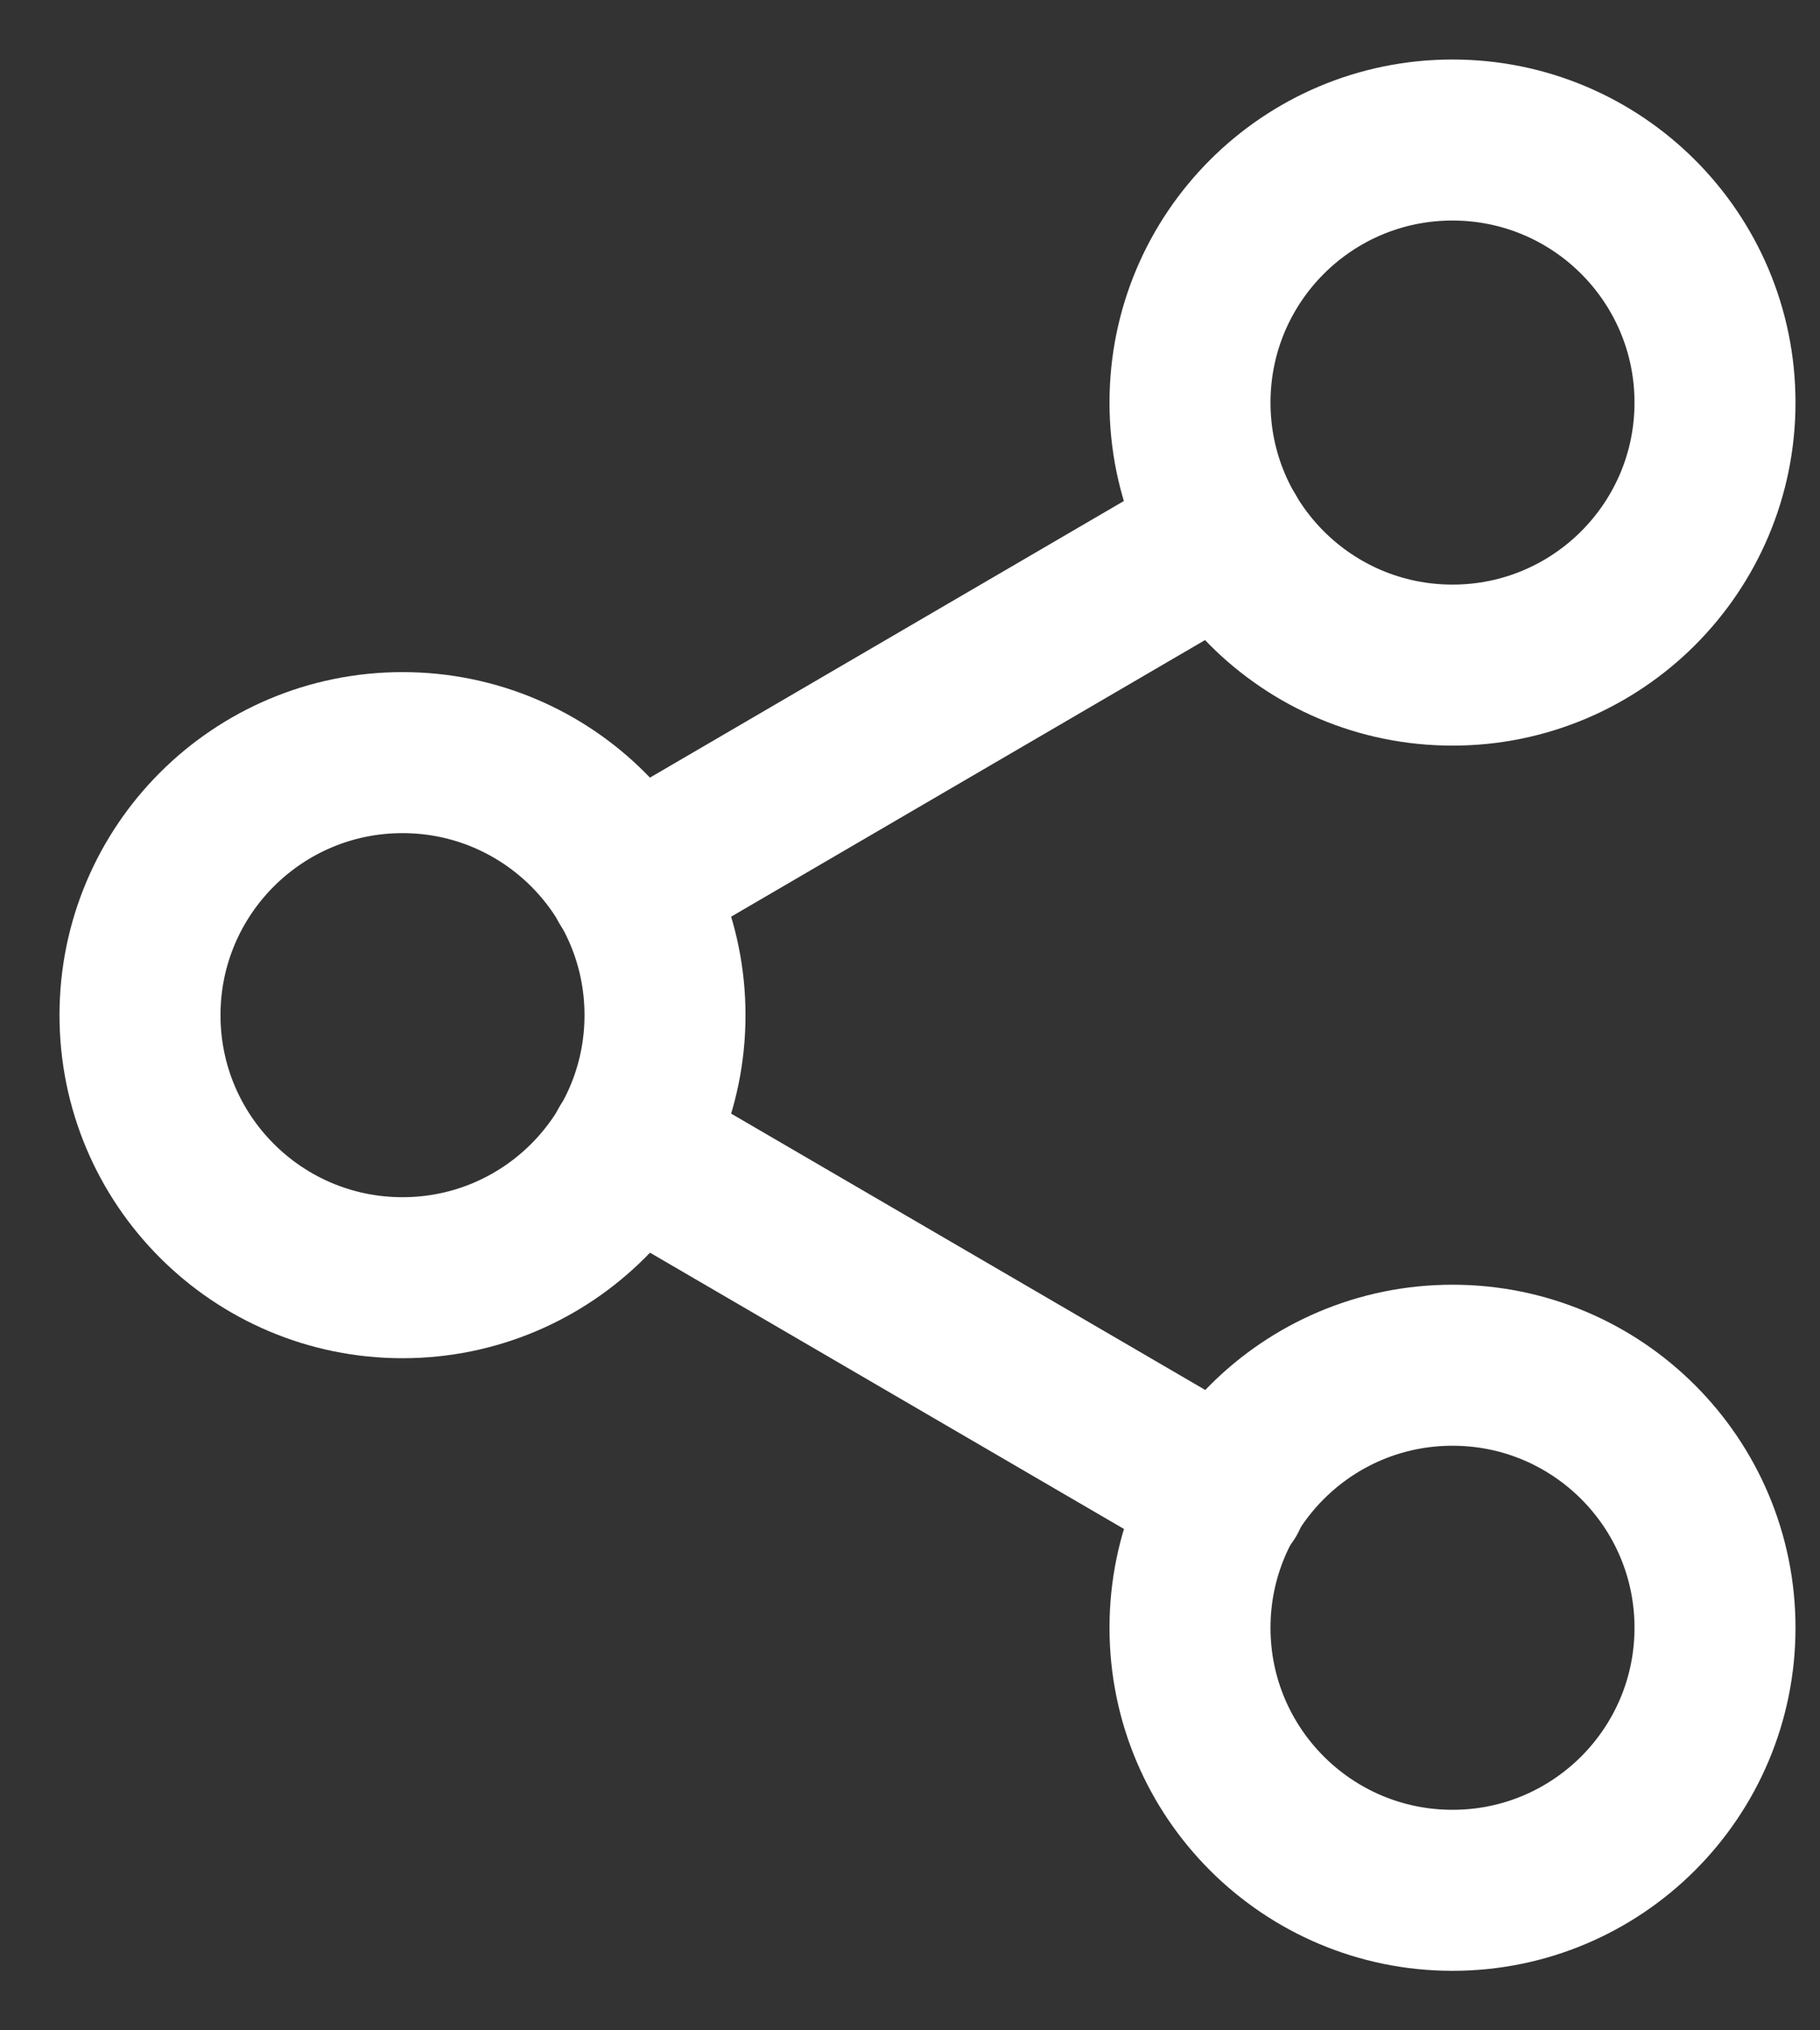 <svg width="26" height="29" viewBox="0 0 26 29" fill="none" xmlns="http://www.w3.org/2000/svg">
<rect x="0" y="0" width="26" height="29" fill="#333333" stroke="none"/>
<path d="M20.75 9.5C22.821 9.5 24.5 7.821 24.5 5.75C24.5 3.679 22.821 2 20.75 2C18.679 2 17 3.679 17 5.75C17 7.821 18.679 9.5 20.75 9.5Z" stroke="white" stroke-width="2.3" stroke-linecap="round" stroke-linejoin="round"/>
<path d="M5.75 18.25C7.821 18.25 9.5 16.571 9.5 14.5C9.5 12.429 7.821 10.75 5.75 10.75C3.679 10.75 2 12.429 2 14.5C2 16.571 3.679 18.25 5.75 18.25Z" stroke="white" stroke-width="2.3" stroke-linecap="round" stroke-linejoin="round"/>
<path d="M20.75 27C22.821 27 24.5 25.321 24.5 23.25C24.5 21.179 22.821 19.5 20.75 19.5C18.679 19.5 17 21.179 17 23.25C17 25.321 18.679 27 20.75 27Z" stroke="white" stroke-width="2.3" stroke-linecap="round" stroke-linejoin="round"/>
<path d="M8.986 16.387L17.524 21.363" stroke="white" stroke-width="2.3" stroke-linecap="round" stroke-linejoin="round"/>
<path d="M17.511 7.638L8.986 12.613" stroke="white" stroke-width="2.3" stroke-linecap="round" stroke-linejoin="round"/>
</svg>
